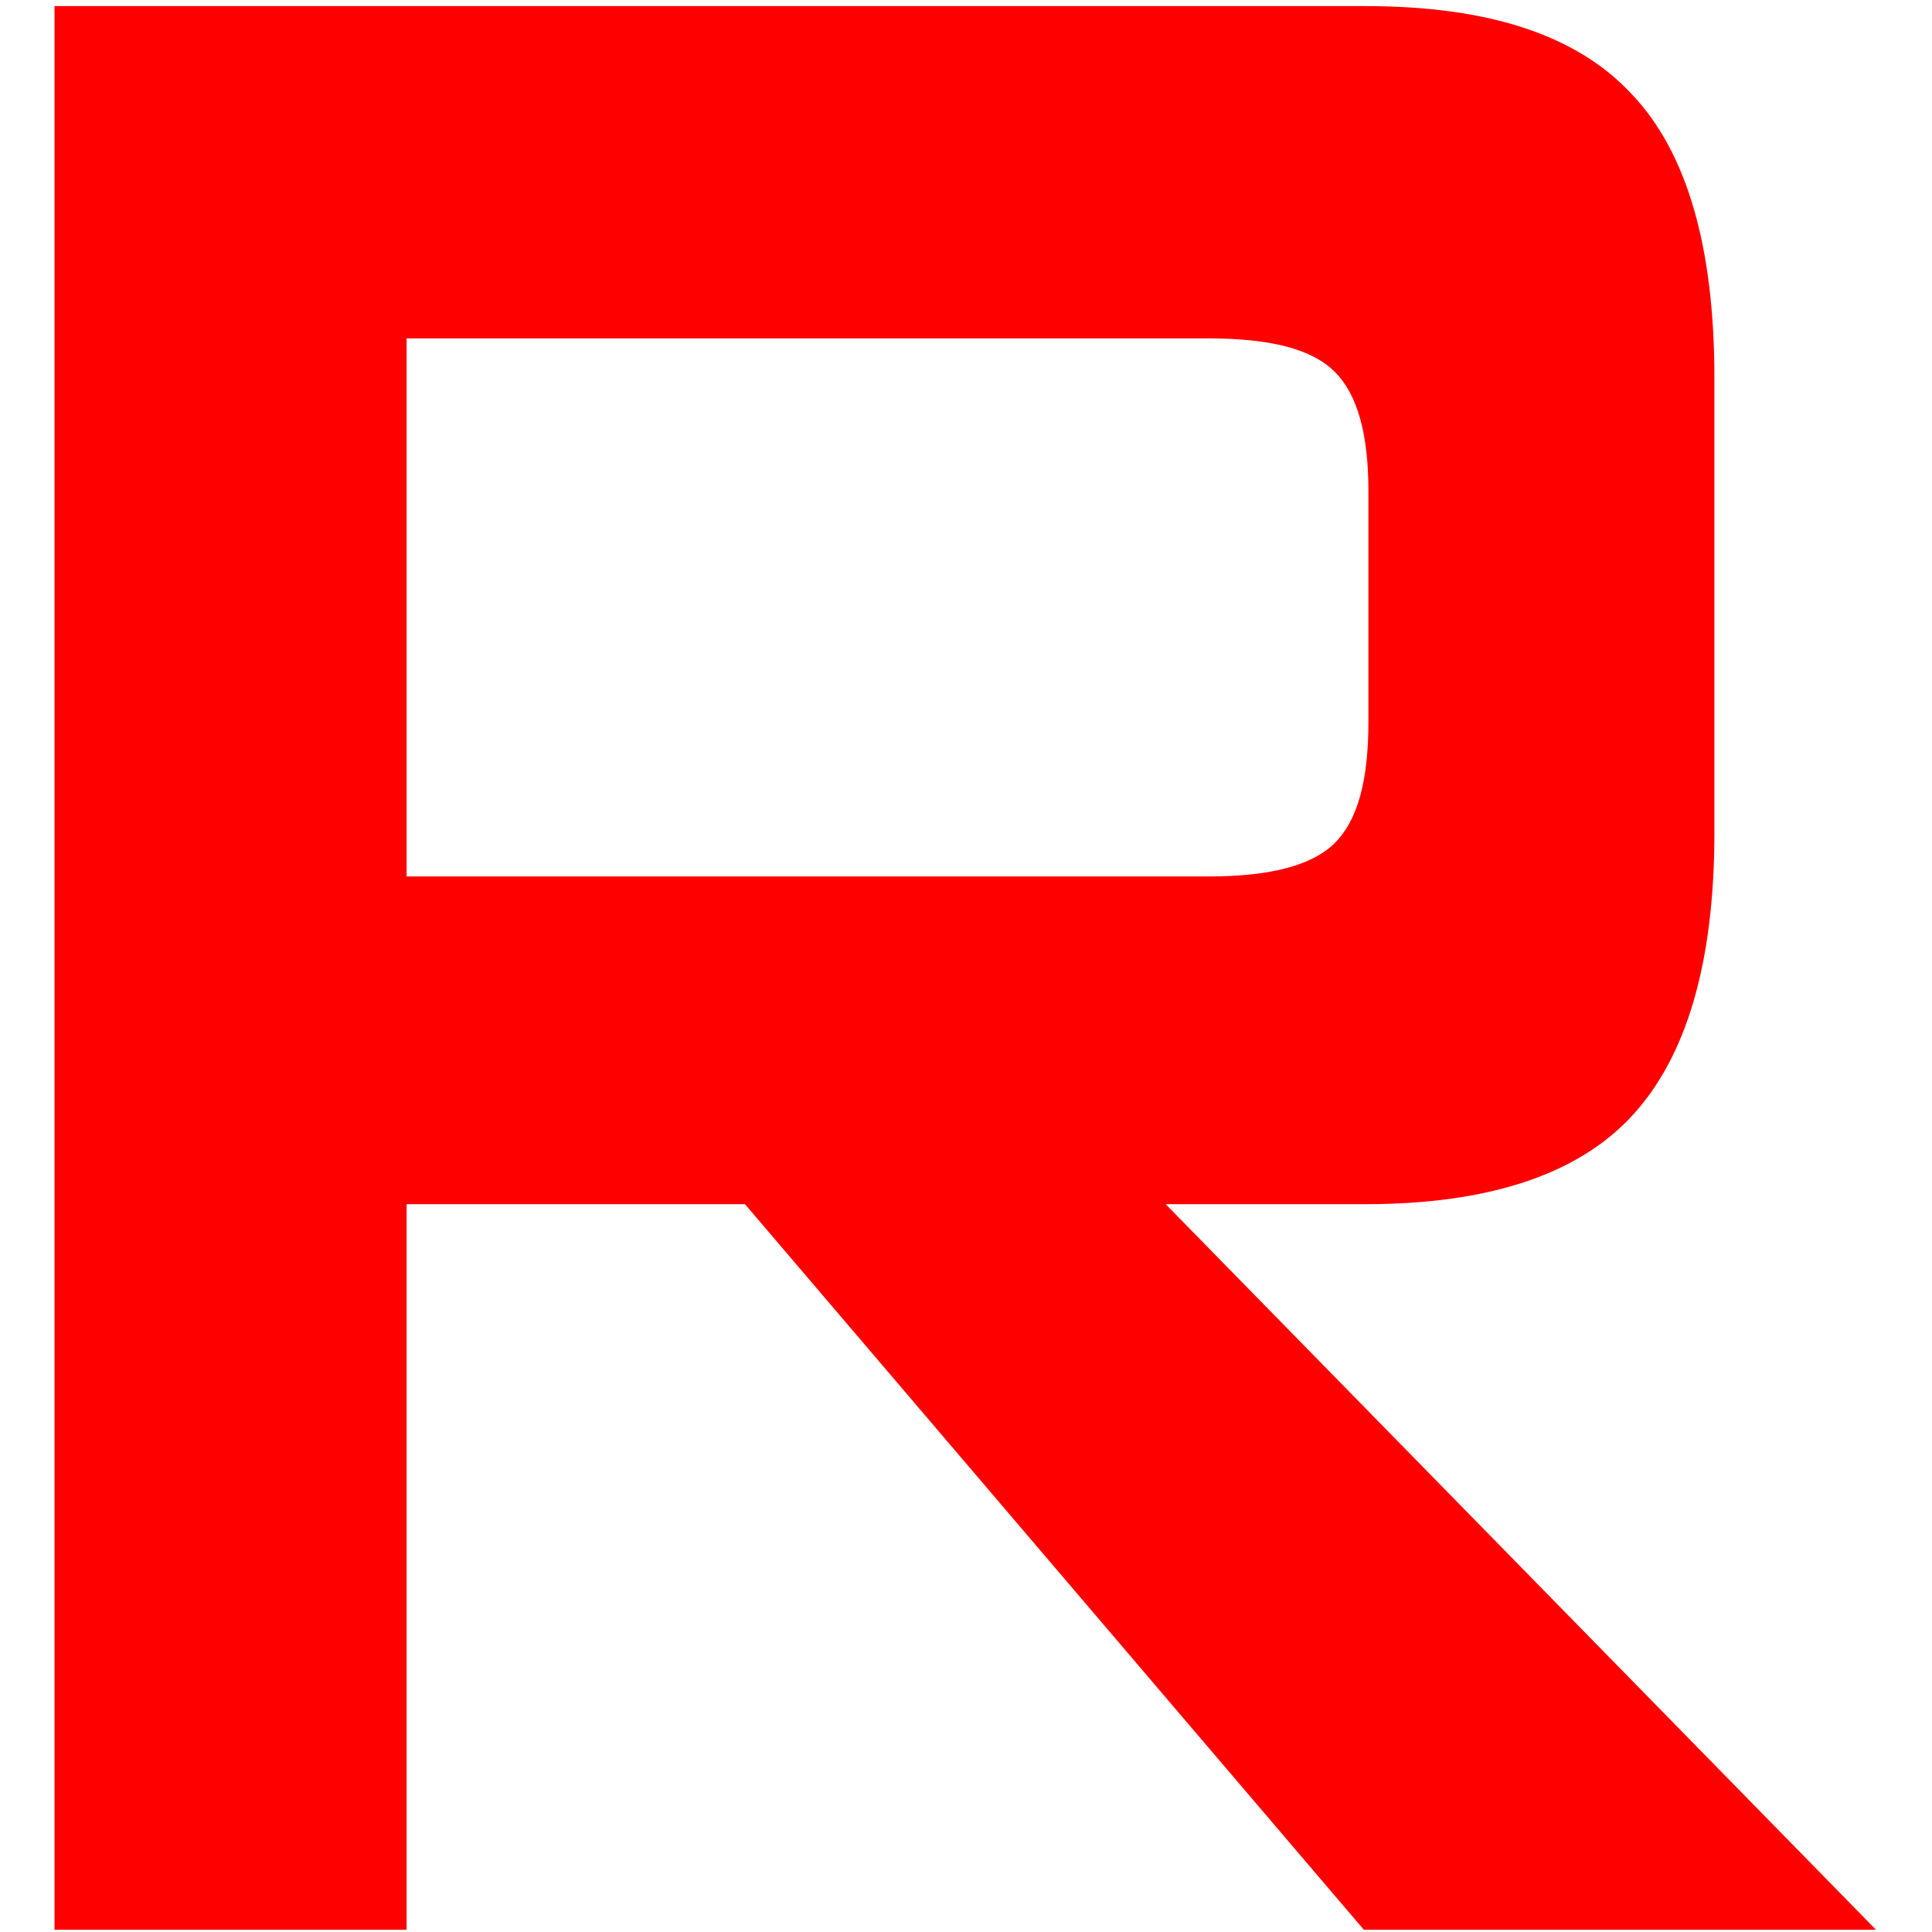 <svg width="192px" height="192px" viewBox="0 0 160 169" version="1.1" xmlns="http://www.w3.org/2000/svg" xmlns:xlink="http://www.w3.org/1999/xlink">
    <g id="Page-1" stroke="none" stroke-width="1" fill="none" fill-rule="evenodd">
        <g id="redwerk_favicon" transform="translate(-1, 0)" fill="#FF0000" fill-rule="nonzero">
            <g id="Group" transform="translate(81, 84.667) scale(-1, 1) rotate(-180) translate(-81, -84.667) translate(0.333, 0)">
                <path d="M31.733,92.666 L31.733,139.733 L101.866,139.733 C107.333,139.733 110.933,138.8 112.933,136.8 C114.933,134.8 115.866,131.333 115.866,126.4 L115.866,106.133 C115.866,101.066 114.933,97.6 112.933,95.6 C110.933,93.6 107.2,92.666 101.866,92.666 L31.733,92.666 Z M98.133,64 L115.6,64 C126.266,64 134.133,66.533 138.933,71.733 C143.733,76.933 146.133,85.2 146.133,96.533 L146.133,136.266 C146.133,147.733 143.733,156 138.933,161.066 C134.133,166.266 126.4,168.8 115.6,168.8 L0.933,168.8 L0.933,0.533 L31.733,0.533 L31.733,64 L61.333,64 L115.466,0.533 L160.266,0.533 L98.133,64" id="Shape"></path>
            </g>
        </g>
    </g>
</svg>